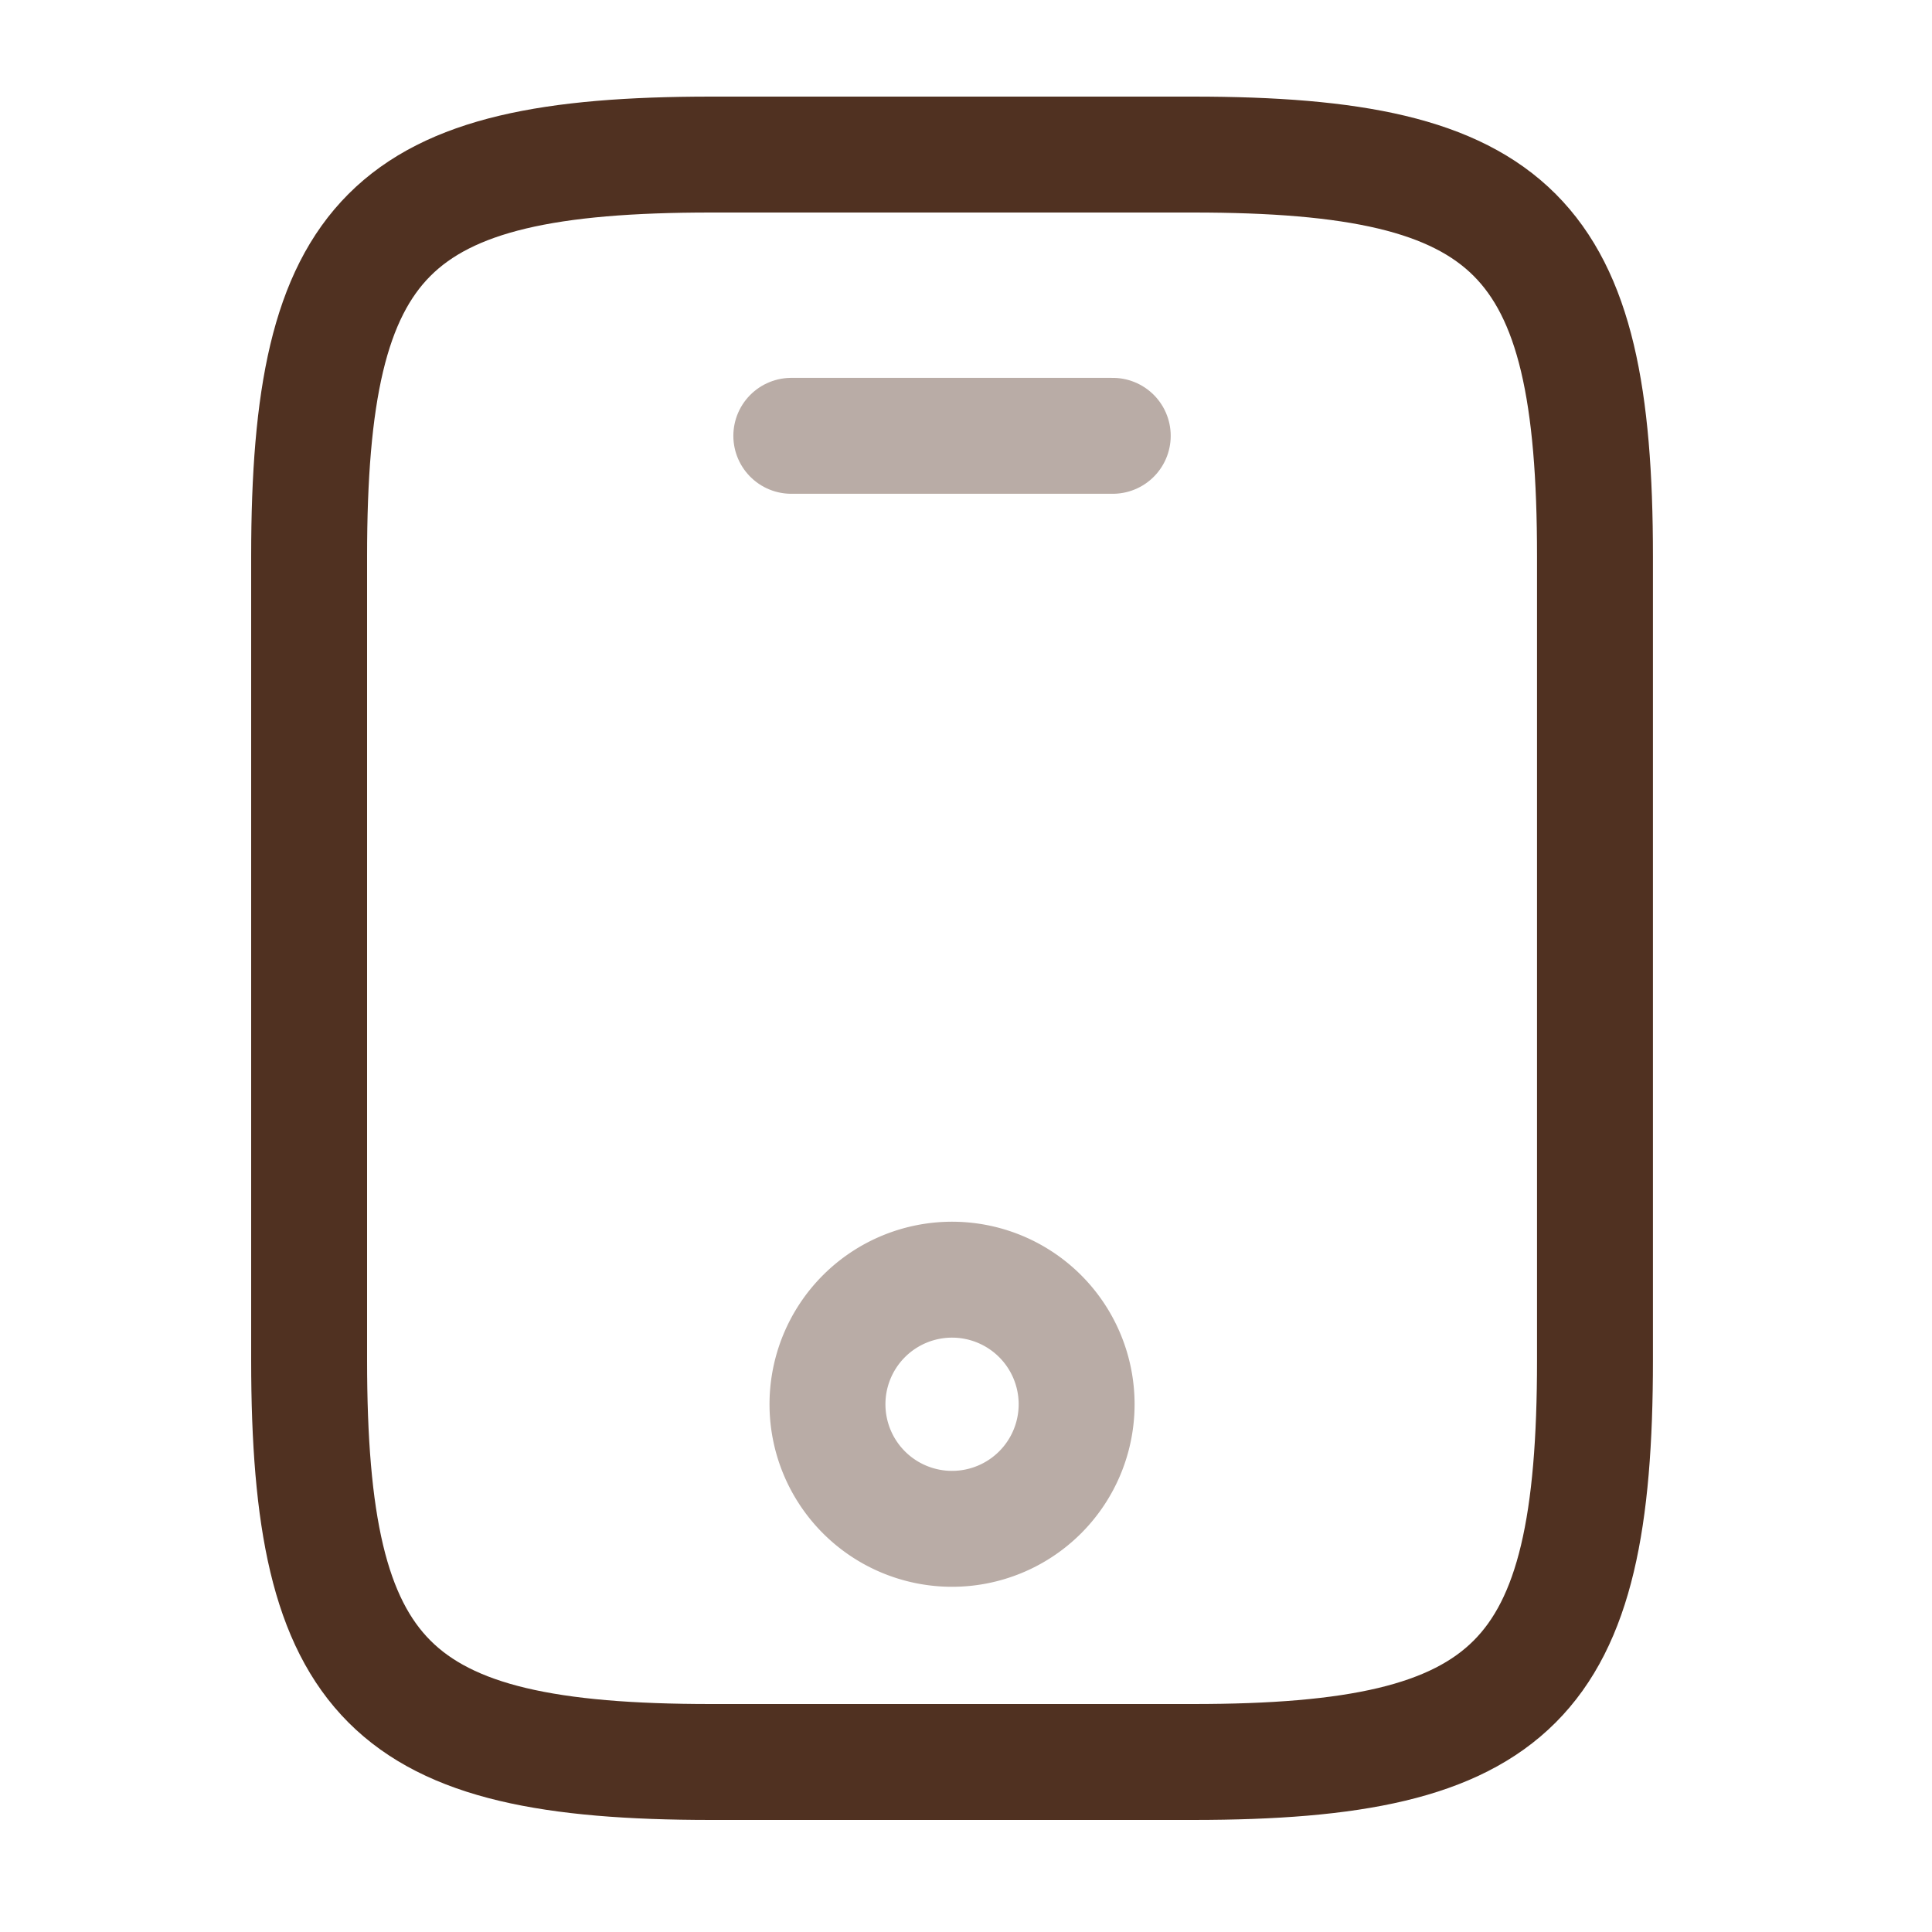 <svg xmlns="http://www.w3.org/2000/svg" width="50" height="50" viewBox="0 0 50 50">
  <g id="Group_145" data-name="Group 145" transform="translate(-900 -676.917)">
    <rect id="Rectangle_54" data-name="Rectangle 54" width="50" height="50" transform="translate(900 676.917)" fill="none"/>
    <g id="Group_144" data-name="Group 144" transform="translate(908.319 681.16)">
      <g id="mobile_twotone" data-name="mobile/twotone" transform="translate(-0.319 -0.243)">
        <g id="vuesax_twotone_mobile" data-name="vuesax/twotone/mobile">
          <g id="mobile">
            <path id="Vector" d="M33.278,10.4V31.2c0,8.319-2.08,10.4-10.4,10.4H10.4C2.08,41.6,0,39.517,0,31.2V10.4C0,2.08,2.08,0,10.4,0H22.878C31.2,0,33.278,2.08,33.278,10.4Z" fill="none" stroke="#503121" stroke-linecap="round" stroke-linejoin="round" stroke-width="3"/>
            <path id="Vector-2" data-name="Vector" d="M8.319,0H0" transform="translate(12.479 7.279)" fill="none" stroke="#503121" stroke-linecap="round" stroke-linejoin="round" stroke-width="3" opacity="0.4"/>
            <path id="Vector-3" data-name="Vector" d="M6.448,3.224A3.224,3.224,0,1,1,3.224,0,3.224,3.224,0,0,1,6.448,3.224Z" transform="translate(13.415 29.118)" fill="none" stroke="#503121" stroke-linecap="round" stroke-linejoin="round" stroke-width="3" opacity="0.4"/>
          </g>
        </g>
      </g>
    </g>
  </g>
</svg>
